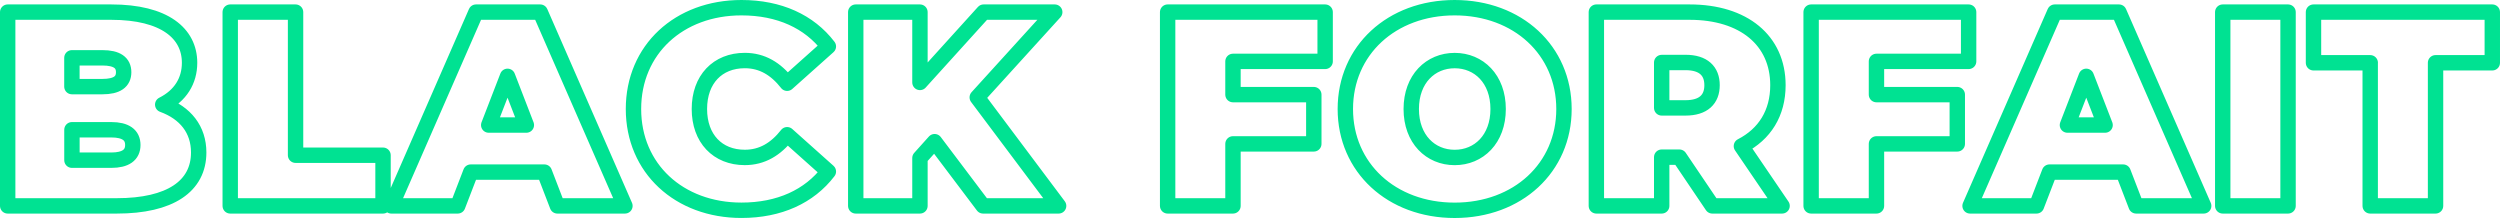 <svg width="1178" height="103" viewBox="0 0 1178 103" fill="none" xmlns="http://www.w3.org/2000/svg">
<path d="M93.626 71.84C93.626 87.755 80.198 97.012 55.027 97.012H3.625V5.711H52.412C77.583 5.711 89.327 15.754 89.327 29.583C89.327 38.054 85.027 45.097 76.669 49.284C87.37 53.198 93.626 61.027 93.626 71.84ZM33.882 27.241V40.813H48.225C55.139 40.813 58.268 38.471 58.268 34.027C58.268 29.583 55.139 27.241 48.225 27.241H33.882ZM62.583 68.311C62.583 63.61 59.198 61.14 52.412 61.14H33.898V75.482H52.412C59.198 75.482 62.583 73.011 62.583 68.311ZM108.482 5.711H139.268V73.14H180.483V97.012H108.482V5.711ZM256.51 81.097H221.809L215.681 97.012H184.381L224.296 5.711H254.553L294.468 97.012H262.639L256.51 81.097ZM248.023 58.926L239.152 35.968L230.28 58.926H248.023ZM298.494 51.37C298.494 23.326 320.008 3.626 349.367 3.626C367.238 3.626 381.324 10.155 390.324 21.883L370.896 39.225C365.554 32.439 359.153 28.524 350.939 28.524C338.153 28.524 329.554 37.396 329.554 51.353C329.554 65.311 338.169 74.183 350.939 74.183C359.153 74.183 365.554 70.268 370.896 63.482L390.324 80.824C381.324 92.568 367.238 99.081 349.367 99.081C320.024 99.081 298.494 79.38 298.494 51.353V51.37ZM440.394 66.755L433.48 74.455V97.012H403.223V5.711H433.48V38.84L463.48 5.711H496.994L460.48 45.883L498.822 97.012H463.223L440.394 66.755ZM580.978 28.925V44.583H619.064V67.797H580.978V97.012H550.192V5.711H624.406V28.925H580.978ZM633.92 51.37C633.92 23.712 655.706 3.626 685.434 3.626C715.161 3.626 736.948 23.712 736.948 51.37C736.948 79.028 715.161 99.097 685.434 99.097C655.706 99.097 633.92 79.011 633.92 51.37ZM705.921 51.37C705.921 37.155 696.792 28.54 685.45 28.54C674.107 28.54 664.979 37.155 664.979 51.37C664.979 65.584 674.107 74.199 685.45 74.199C696.792 74.199 705.921 65.584 705.921 51.37ZM791.333 74.054H782.991V97.012H752.204V5.711H796.162C821.59 5.711 837.761 19.011 837.761 40.139C837.761 53.311 831.505 63.225 820.547 68.84L839.719 97.012H806.847L791.333 74.054ZM794.205 29.455H782.991V50.84H794.205C802.675 50.84 806.718 46.797 806.718 40.139C806.718 33.482 802.675 29.439 794.205 29.439V29.455ZM884.19 28.925V44.583H922.275V67.797H884.19V97.012H853.403V5.711H927.618V28.925H884.19ZM1000.4 81.097H965.72L959.591 97.012H928.292L968.206 5.711H998.463L1038.38 97.012H1006.55L1000.42 81.097H1000.4ZM991.918 58.926L983.046 35.968L974.174 58.926H991.918ZM1047.35 5.711H1078.13V97.012H1047.35V5.711ZM1116.86 29.583H1090.12V5.711H1174.37V29.583H1147.63V97.012H1116.84V29.583H1116.86Z" stroke="#00E292" stroke-width="7.251" stroke-linecap="round" stroke-linejoin="round"/>
</svg>
